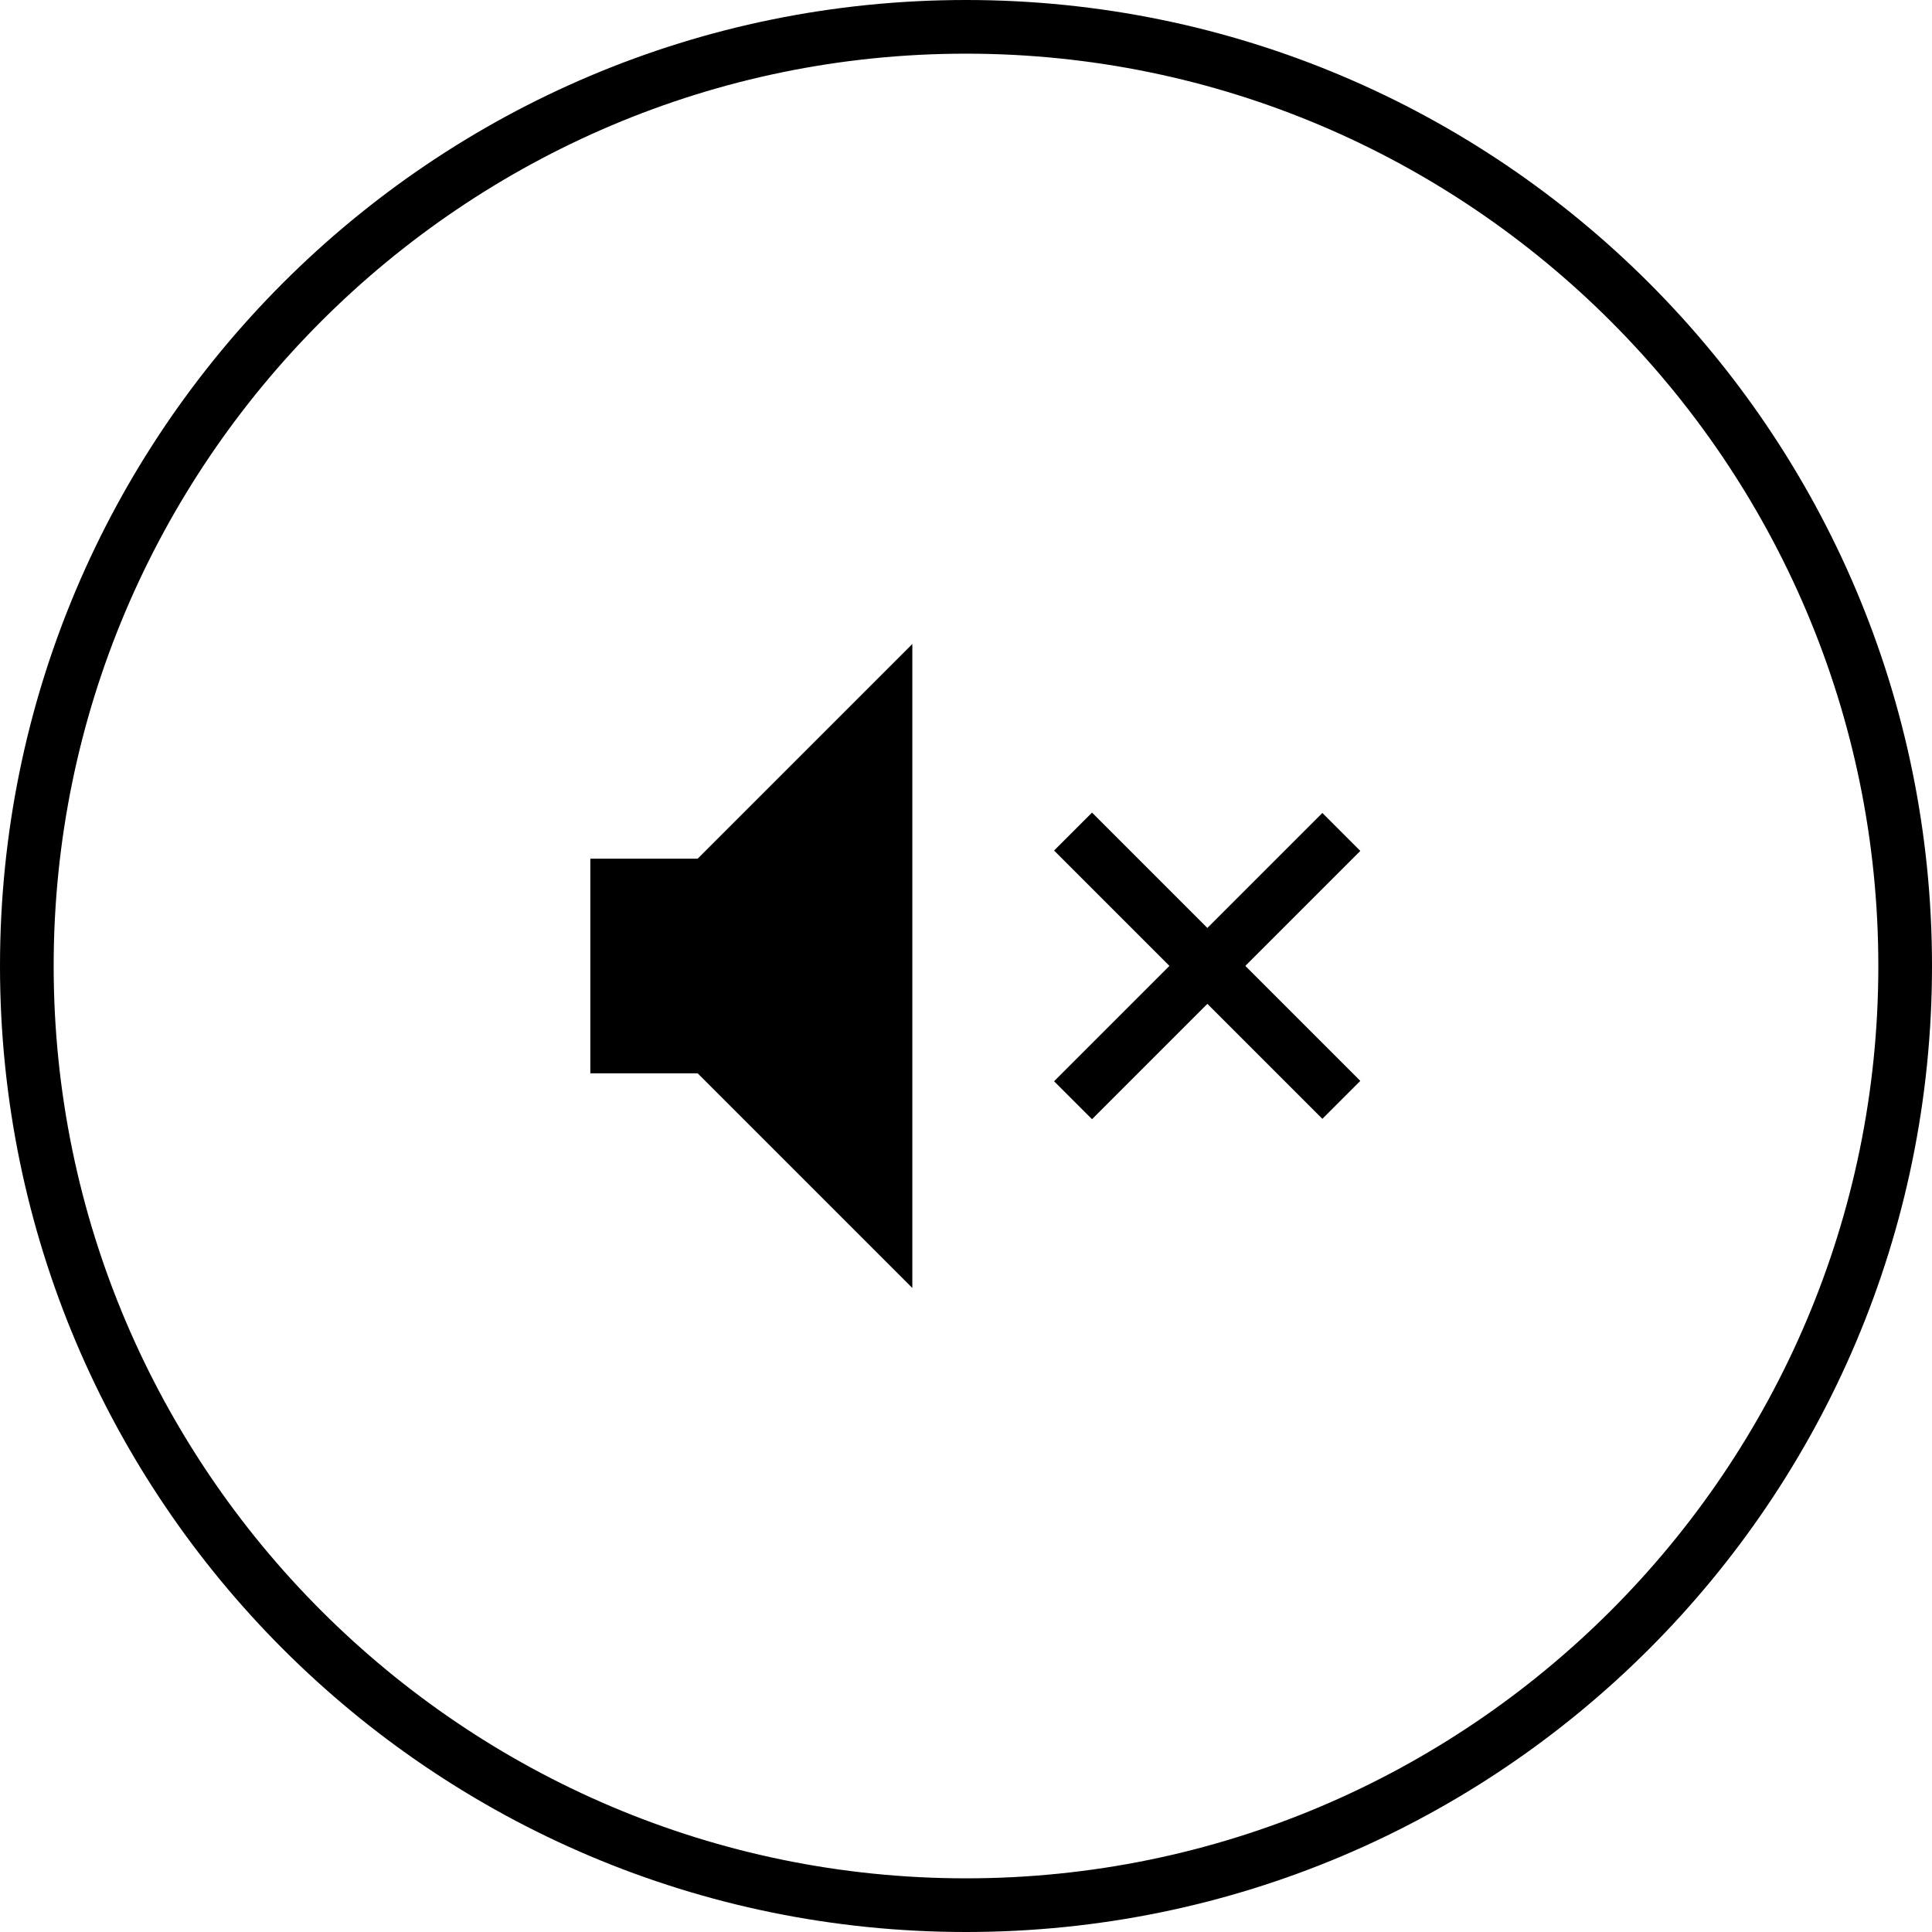 <?xml version="1.0" encoding="UTF-8"?>
<svg id="Layer_2" data-name="Layer 2" xmlns="http://www.w3.org/2000/svg" viewBox="0 0 36 36">
  <g id="contents">
    <g>
      <path d="M18,1c9.37,0,17,7.63,17,17s-7.63,17-17,17S1,27.37,1,18,8.63,1,18,1M18,0C8.06,0,0,8.06,0,18s8.06,18,18,18,18-8.06,18-18S27.94,0,18,0h0Z"/>
      <polygon points="13 16 11 16 11 20 13 20 17 24 17 12 13 16"/>
      <g>
        <rect x="18.96" y="17.5" width="7.07" height="1" transform="translate(-6.14 21.18) rotate(-45)"/>
        <rect x="22" y="14.46" width="1" height="7.07" transform="translate(-6.14 21.18) rotate(-45)"/>
      </g>
    </g>
  </g>
</svg>